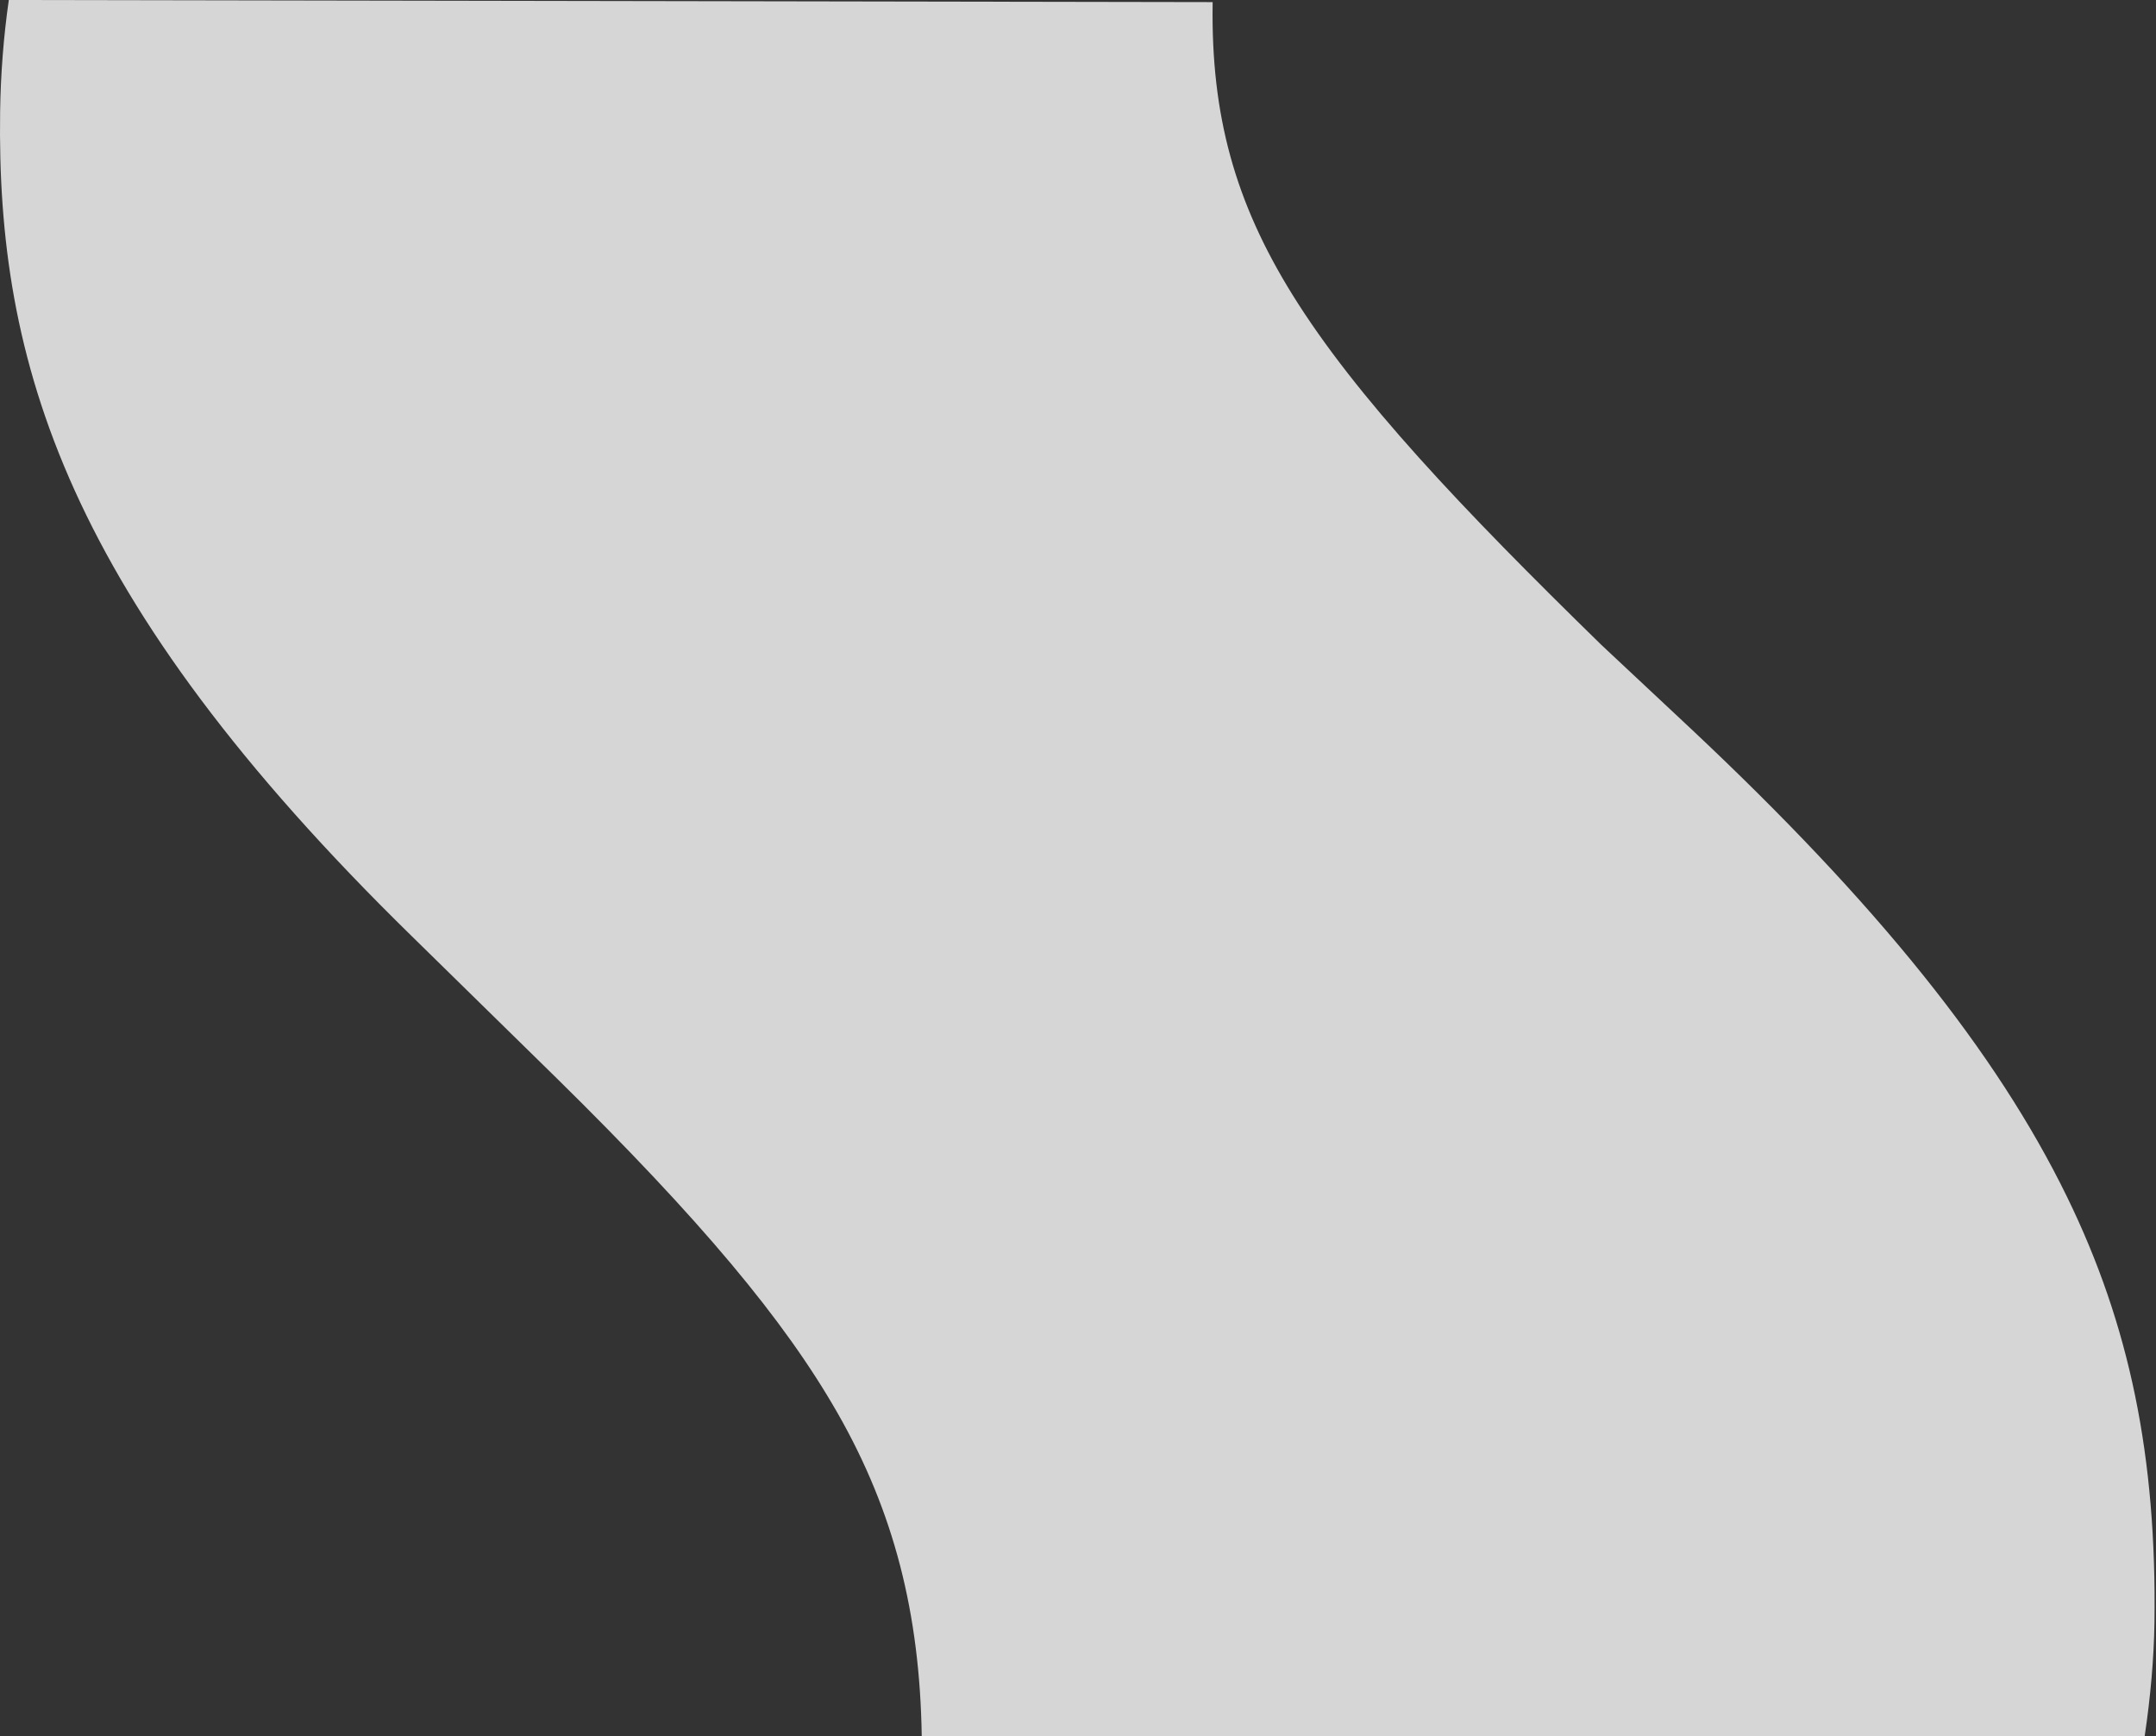 <?xml version="1.0" encoding="UTF-8"?>
<svg width="1202px" height="968px" viewBox="0 0 1202 968" version="1.1" xmlns="http://www.w3.org/2000/svg" xmlns:xlink="http://www.w3.org/1999/xlink">
    <rect x="0" y="0" width="1202" height="968" fill="#333333" stroke="none"/>
    <!-- Generator: Sketch 61.2 (89653) - https://sketch.com -->
    <title>swoosh-pcs</title>
    <desc>Created with Sketch.</desc>
    <g id="Page-1" stroke="none" stroke-width="1" fill="none" fill-rule="evenodd" opacity="0.8">
        <g id="swoosh-pcs" fill="#FFFFFF" fill-rule="nonzero">
            <path d="M1195.69,967.916 C1198.977,945.954 1200.857,924.087 1201.132,904.647 C1202.434,812.204 1187.373,738.93 1152.296,667.06 C1113.034,586.613 1046.54,503.849 943.037,406.595 L892.808,359.563 C815.049,283.634 756.015,221.394 720.624,164.405 C688.513,112.699 675.185,64.259 676.055,2.433 L676.073,1.175 L4.914,0 C1.995,20.363 0.365,41.316 0.07,62.288 C-1.892,201.503 36.398,332.958 229.644,522.006 L310.307,601.082 C390.365,679.852 437.229,735.722 467.006,787.895 C498.398,842.898 512.808,899.355 513.881,967.916 L1195.69,967.916 Z" id="Fill-1"></path>
        </g>
    </g>
</svg>